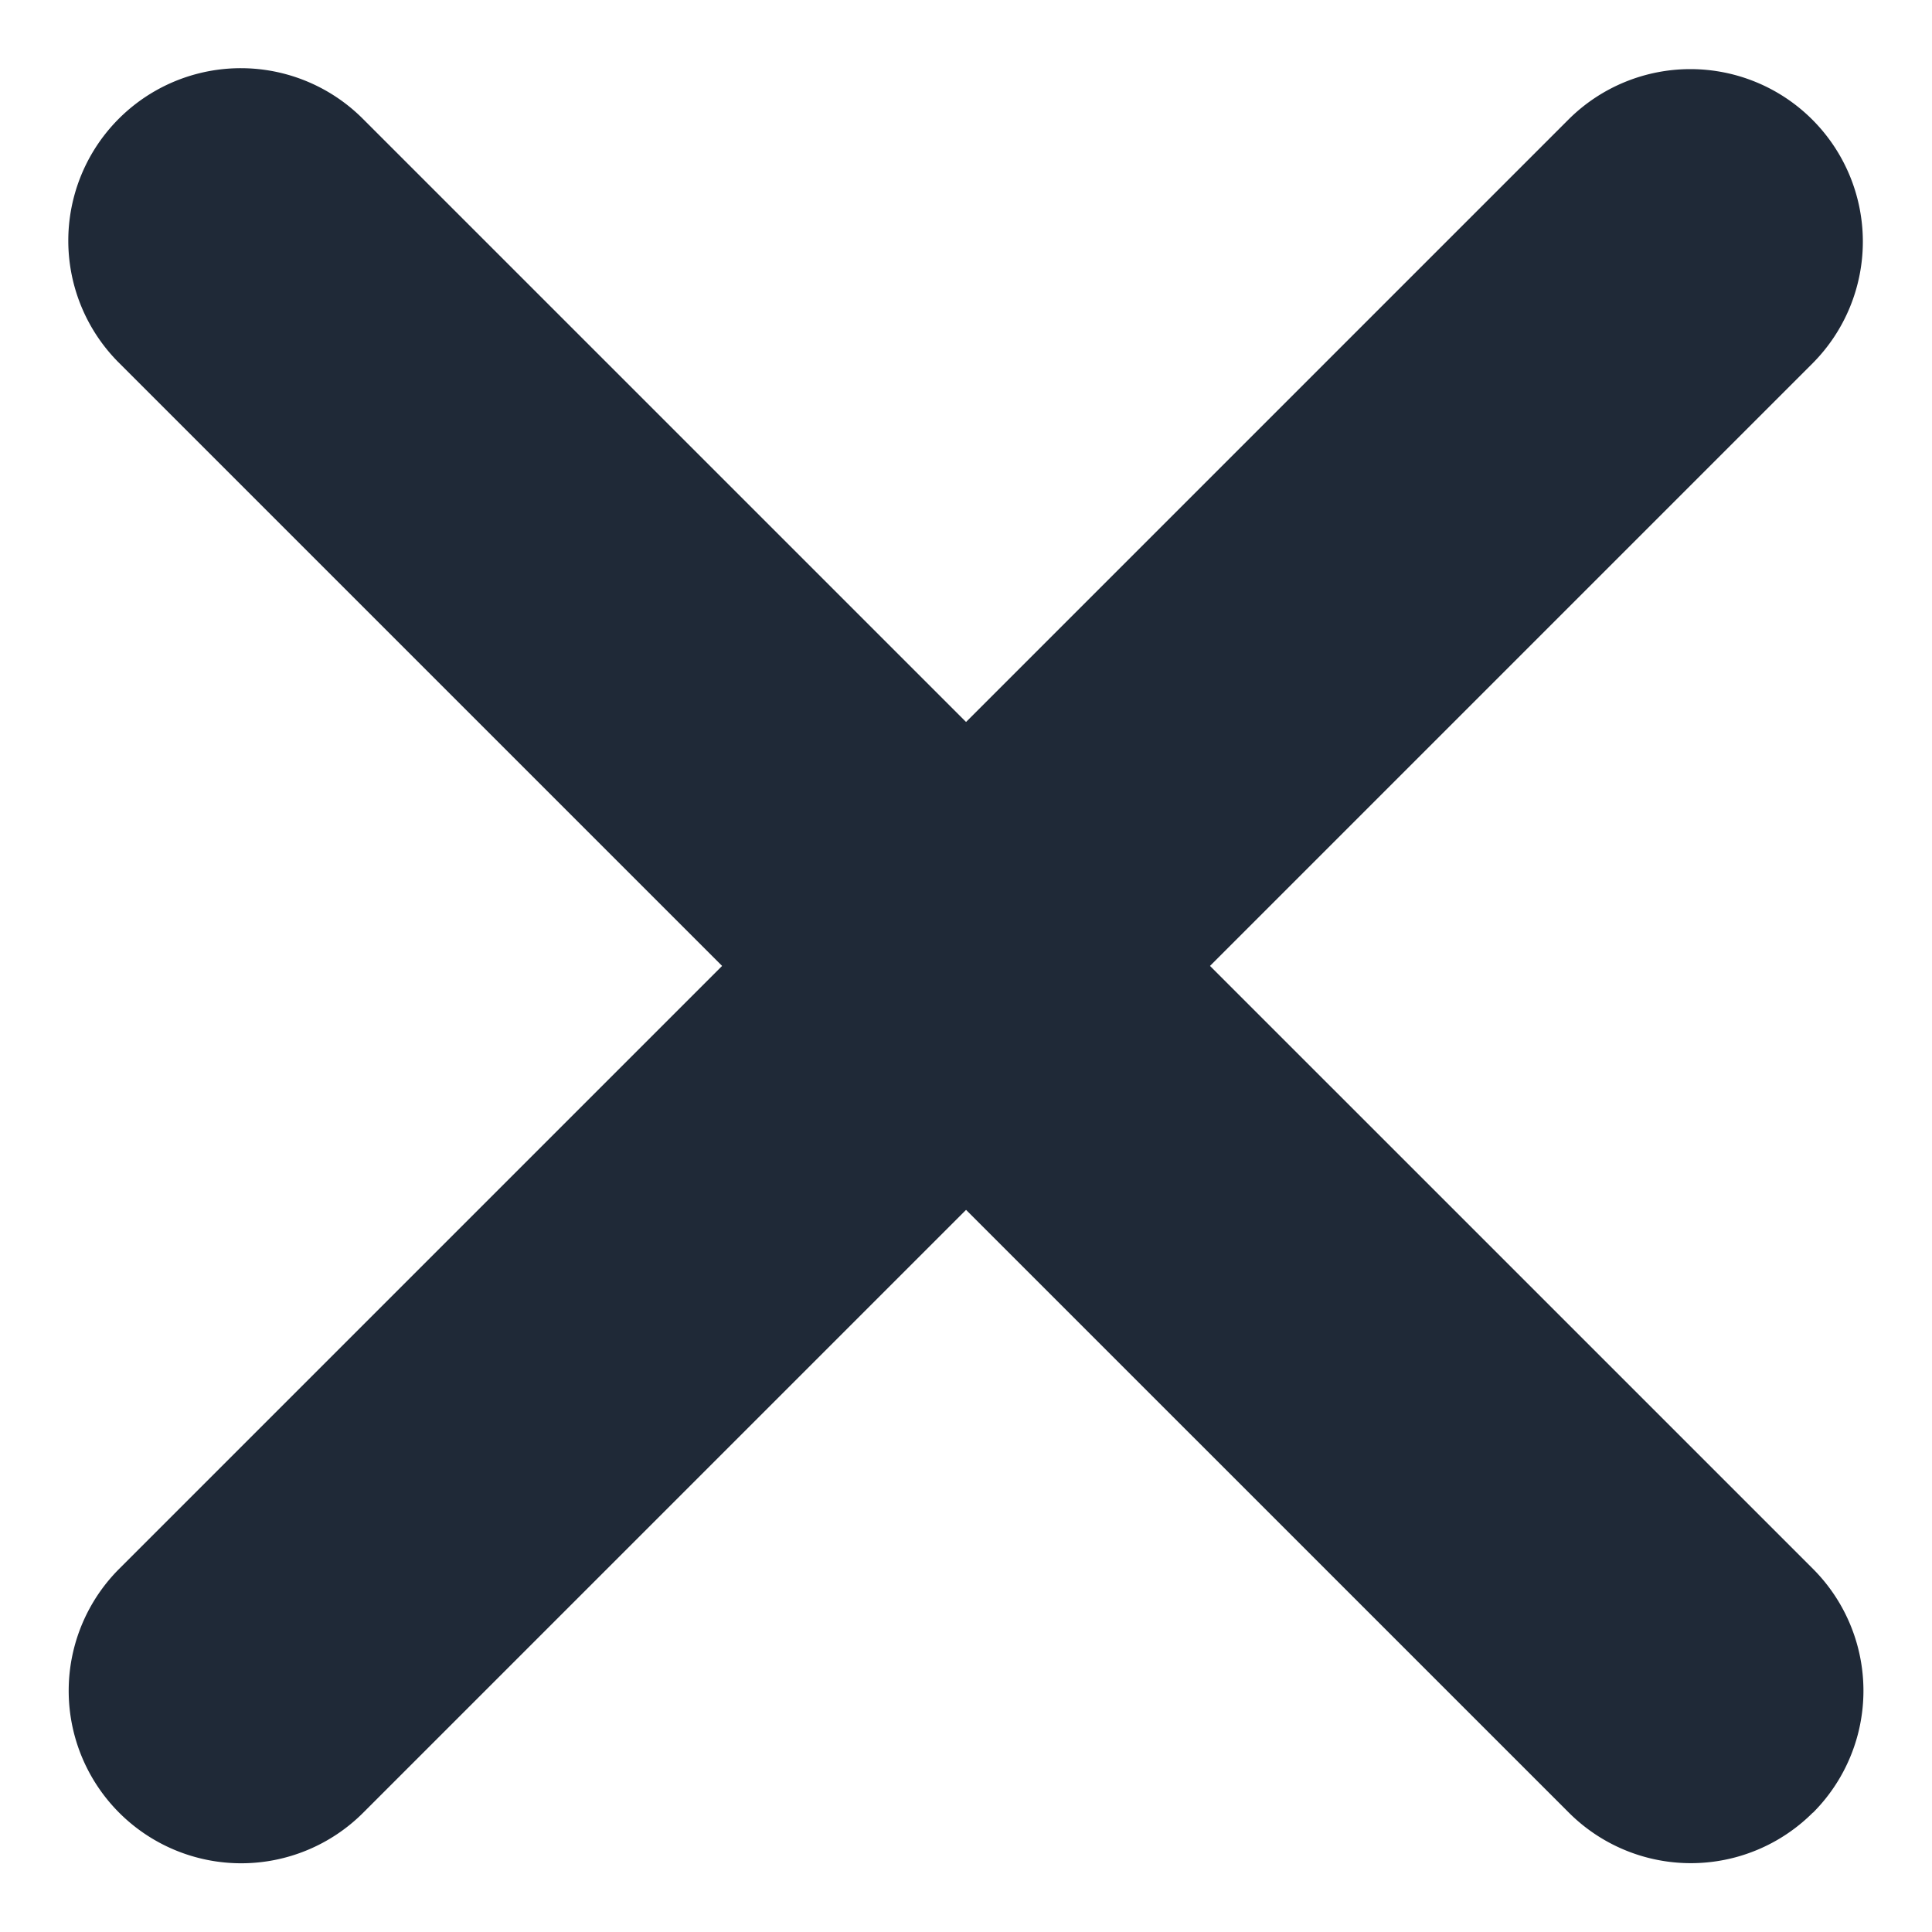 <?xml version="1.0" encoding="UTF-8"?> <svg xmlns="http://www.w3.org/2000/svg" width="28" height="28" fill="none"><g clip-path="url(#a)" fill="#1F2937"><path d="M26.273 26.27a2.5 2.5 0 0 1-3.536 0L1.73 5.264a2.5 2.5 0 1 1 3.535-3.536l21.009 21.008a2.5 2.5 0 0 1 0 3.536Z"></path><path d="M1.728 26.272a2.5 2.5 0 0 1 0-3.536l21.01-21.01a2.5 2.5 0 0 1 3.535 3.536l-21.01 21.01a2.5 2.5 0 0 1-3.535 0Z"></path></g><defs><clipPath id="a"><path fill="#fff" transform="translate(0 .5)" d="M0 0h28v27H0z"></path></clipPath></defs></svg> 